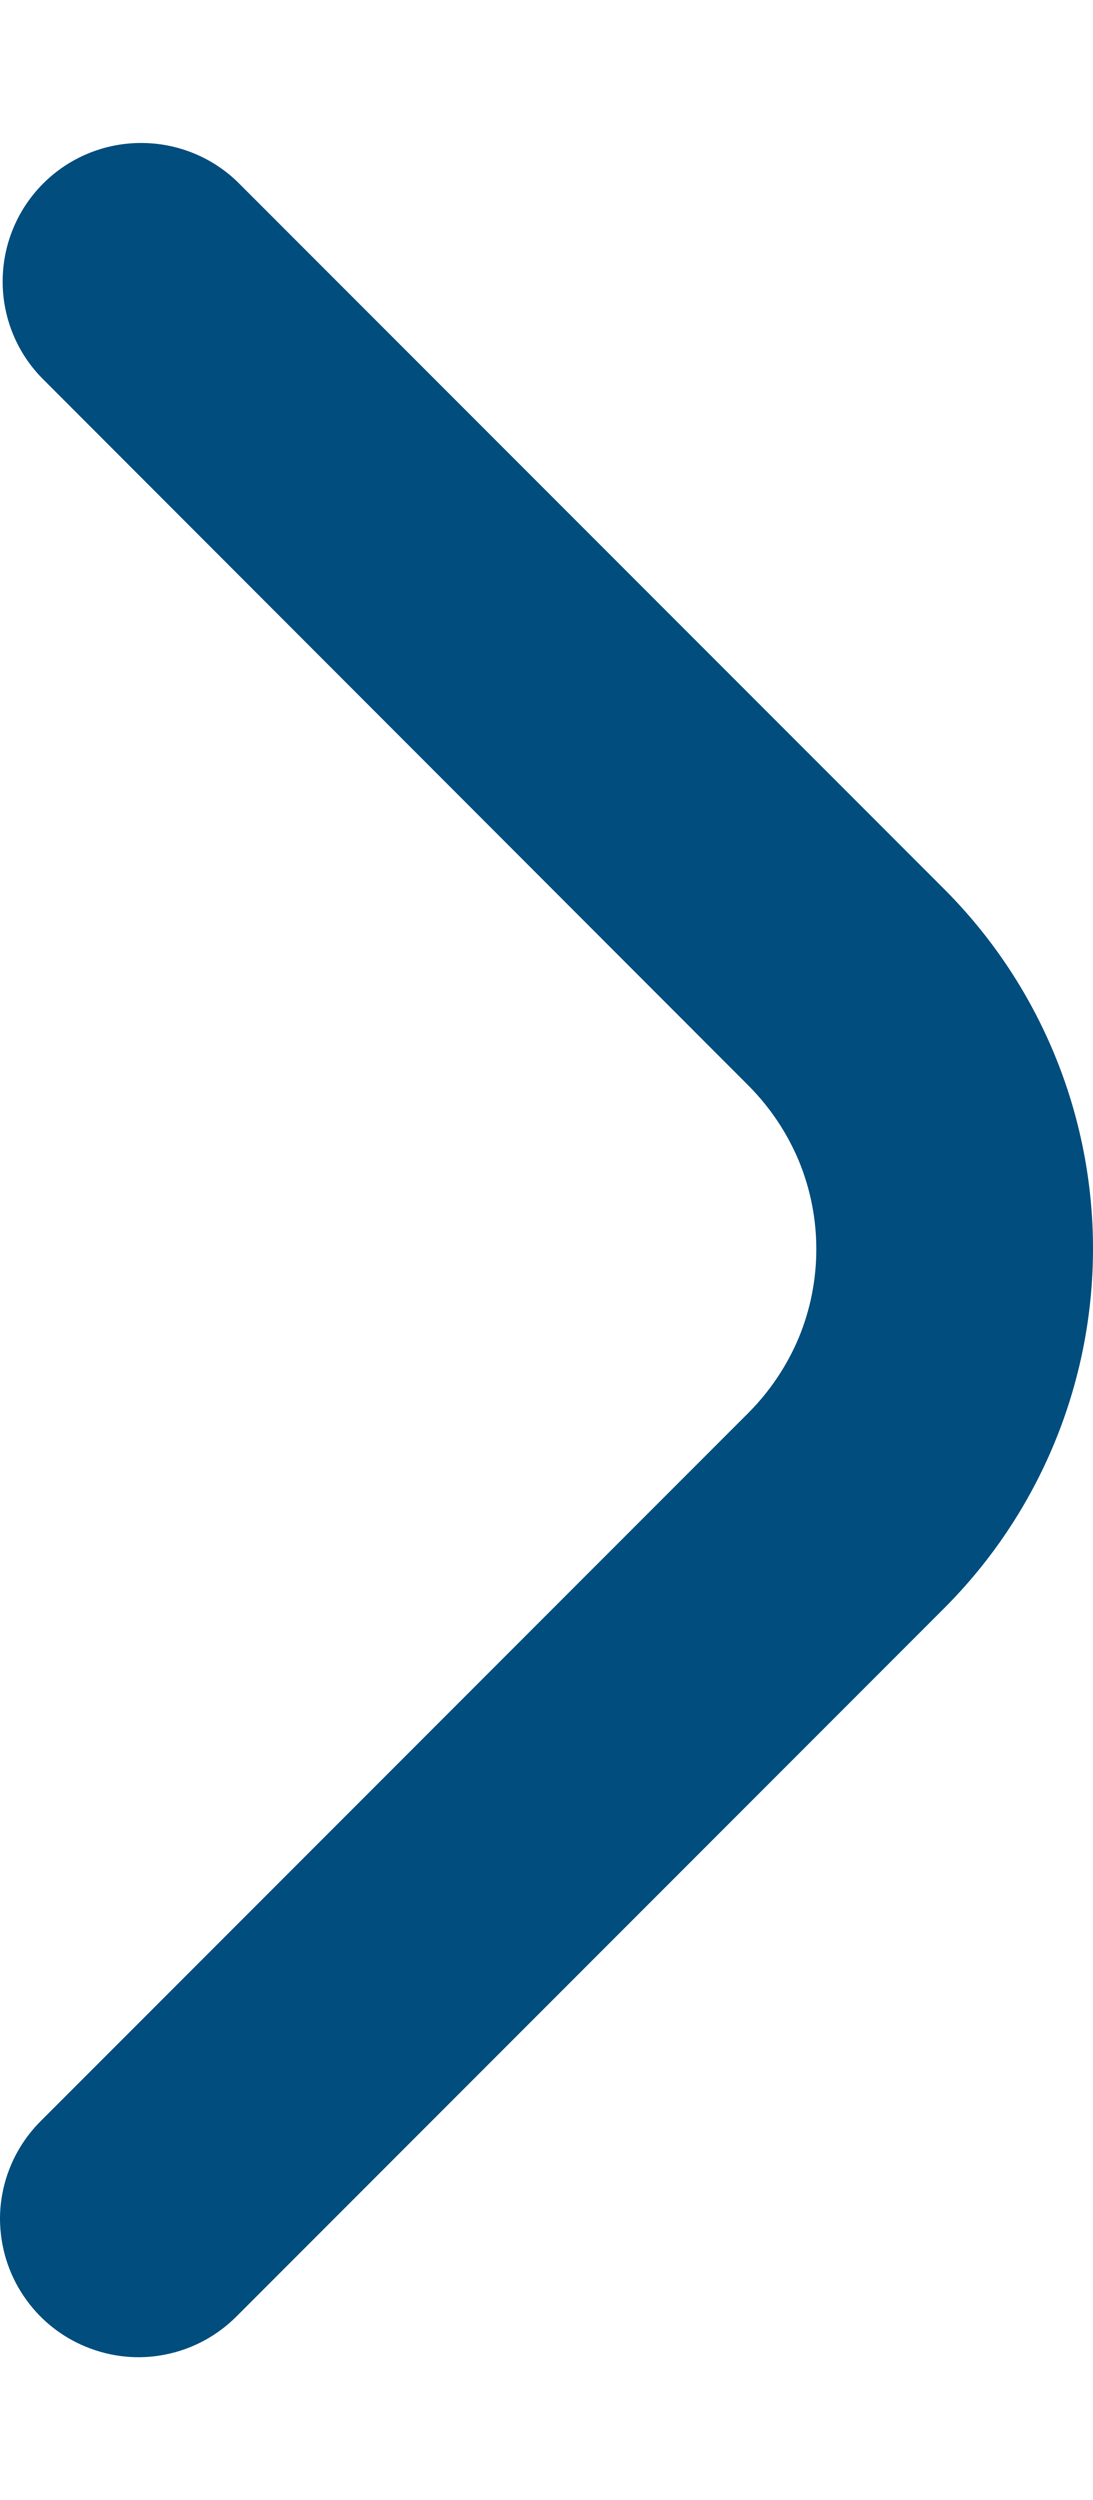 <svg width="7" height="16" viewBox="0 0 7 16" fill="none" xmlns="http://www.w3.org/2000/svg">
<path d="M0 14.201C0 13.966 0.094 13.741 0.26 13.575L4.795 9.04C4.932 8.902 5.041 8.739 5.116 8.56C5.19 8.381 5.228 8.189 5.228 7.994C5.228 7.8 5.19 7.608 5.116 7.429C5.041 7.25 4.932 7.087 4.795 6.949L0.266 2.417C0.104 2.25 0.015 2.026 0.017 1.794C0.019 1.561 0.112 1.339 0.277 1.174C0.441 1.01 0.664 0.917 0.896 0.915C1.129 0.913 1.353 1.002 1.52 1.163L6.049 5.692C6.658 6.302 7 7.129 7 7.991C7 8.853 6.658 9.68 6.049 10.29L1.514 14.825C1.39 14.949 1.232 15.034 1.06 15.068C0.889 15.103 0.711 15.085 0.549 15.018C0.387 14.952 0.248 14.838 0.151 14.693C0.053 14.548 0.001 14.377 0 14.201Z" fill="#004D7E"/>
</svg>

